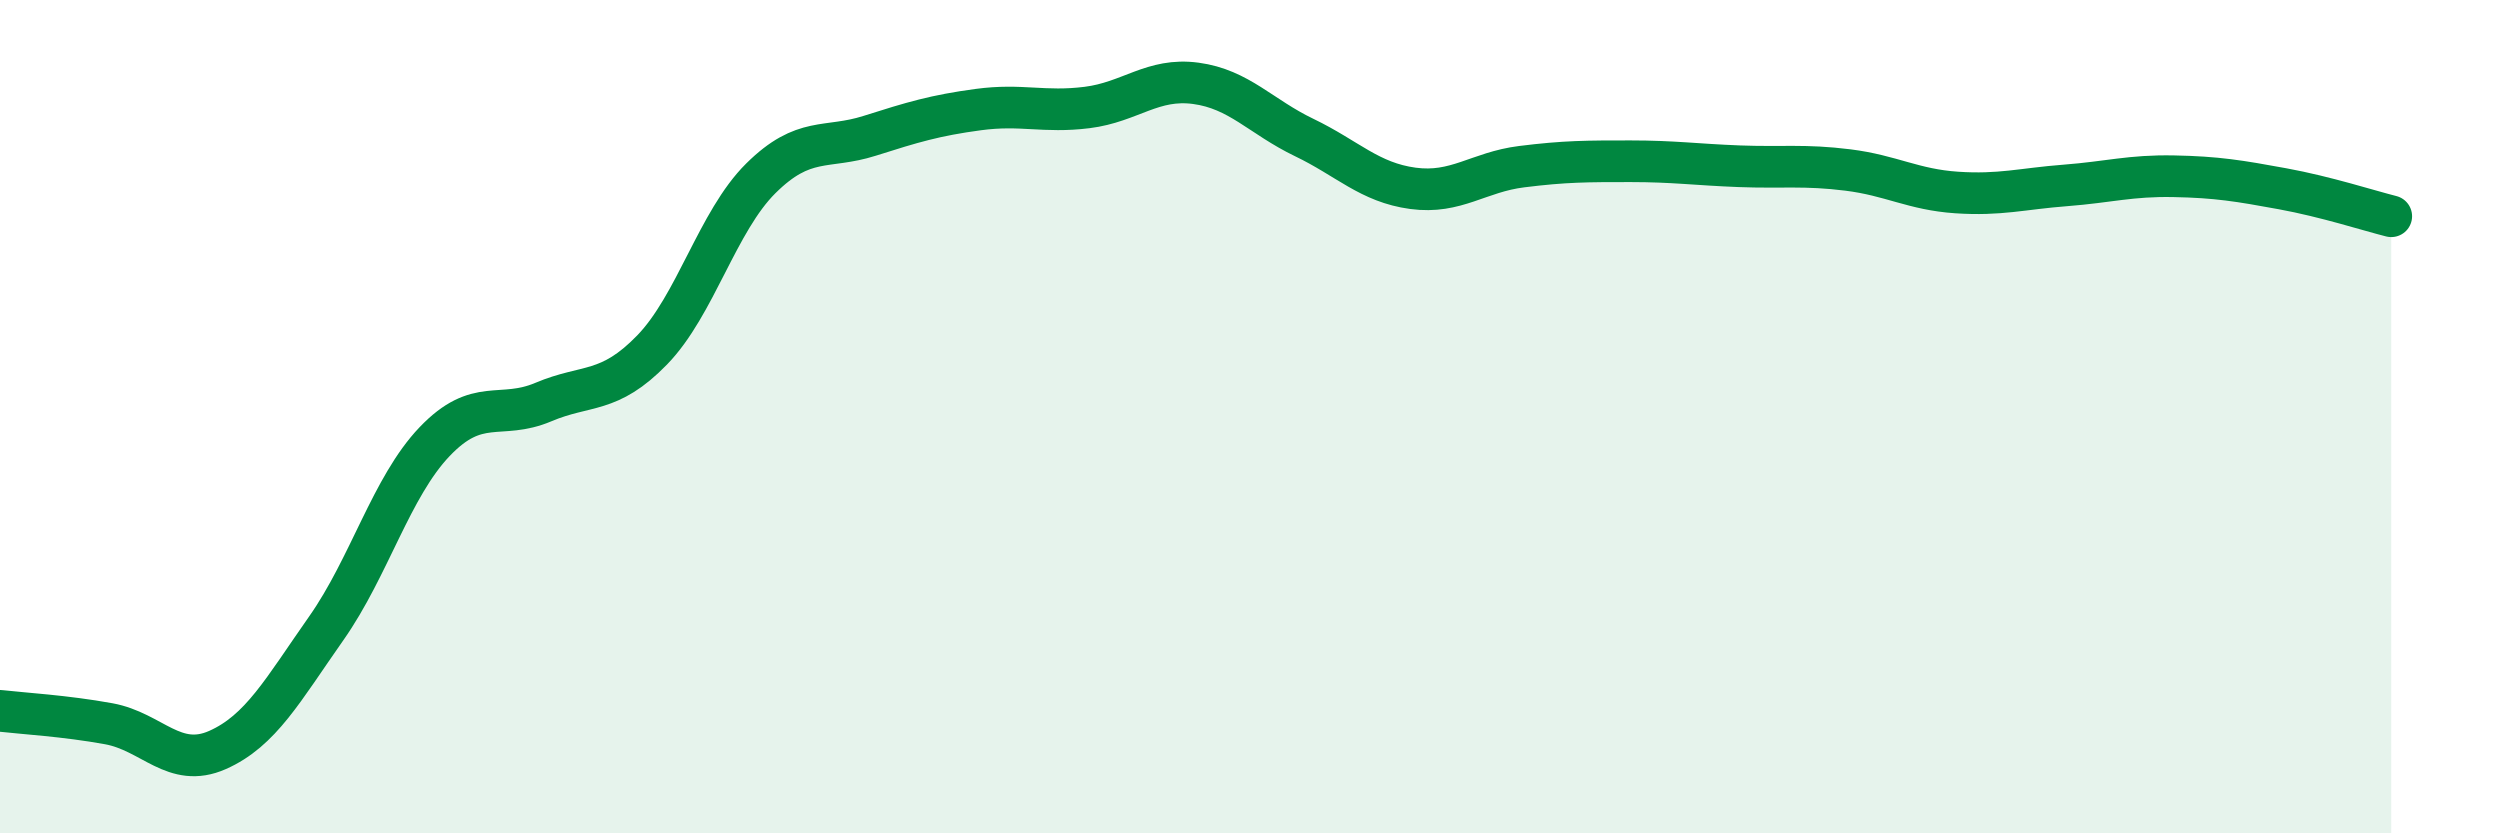 
    <svg width="60" height="20" viewBox="0 0 60 20" xmlns="http://www.w3.org/2000/svg">
      <path
        d="M 0,17.06 C 0.52,17.12 1.57,17.18 2.61,17.37 C 3.65,17.56 4.18,18.46 5.22,18 C 6.26,17.54 6.79,16.56 7.83,15.08 C 8.87,13.6 9.39,11.69 10.43,10.6 C 11.47,9.51 12,10.09 13.04,9.65 C 14.08,9.21 14.61,9.47 15.65,8.4 C 16.69,7.33 17.22,5.31 18.26,4.28 C 19.3,3.25 19.83,3.59 20.87,3.26 C 21.91,2.93 22.44,2.77 23.48,2.63 C 24.52,2.49 25.05,2.71 26.09,2.58 C 27.13,2.45 27.66,1.86 28.7,2 C 29.74,2.14 30.26,2.8 31.3,3.3 C 32.34,3.8 32.87,4.38 33.91,4.52 C 34.95,4.66 35.48,4.13 36.52,4 C 37.56,3.87 38.09,3.87 39.13,3.87 C 40.17,3.87 40.7,3.95 41.74,3.99 C 42.78,4.03 43.31,3.95 44.35,4.08 C 45.39,4.21 45.92,4.55 46.96,4.62 C 48,4.69 48.53,4.53 49.57,4.45 C 50.61,4.37 51.13,4.21 52.17,4.23 C 53.21,4.25 53.74,4.34 54.78,4.53 C 55.82,4.72 56.87,5.06 57.39,5.19L57.39 20L0 20Z"
        fill="#008740"
        opacity="0.1"
        stroke-linecap="round"
        stroke-linejoin="round"
      />
      <path
        d="M 0,17.06 C 0.52,17.12 1.57,17.18 2.61,17.37 C 3.65,17.56 4.18,18.46 5.22,18 C 6.26,17.54 6.79,16.56 7.83,15.08 C 8.87,13.6 9.39,11.69 10.43,10.6 C 11.47,9.51 12,10.09 13.04,9.65 C 14.08,9.21 14.61,9.47 15.65,8.4 C 16.69,7.33 17.22,5.31 18.26,4.28 C 19.3,3.25 19.83,3.59 20.87,3.26 C 21.91,2.93 22.44,2.77 23.48,2.63 C 24.52,2.49 25.05,2.71 26.09,2.58 C 27.13,2.45 27.66,1.86 28.7,2 C 29.74,2.14 30.26,2.8 31.3,3.3 C 32.34,3.8 32.87,4.38 33.91,4.52 C 34.95,4.66 35.48,4.13 36.52,4 C 37.56,3.87 38.09,3.87 39.13,3.87 C 40.17,3.87 40.7,3.95 41.74,3.99 C 42.78,4.03 43.31,3.95 44.35,4.08 C 45.39,4.21 45.92,4.55 46.96,4.62 C 48,4.69 48.53,4.53 49.57,4.45 C 50.61,4.37 51.13,4.21 52.17,4.23 C 53.21,4.25 53.74,4.34 54.78,4.53 C 55.82,4.72 56.87,5.06 57.39,5.19"
        stroke="#008740"
        stroke-width="1"
        fill="none"
        stroke-linecap="round"
        stroke-linejoin="round"
      />
    </svg>
  